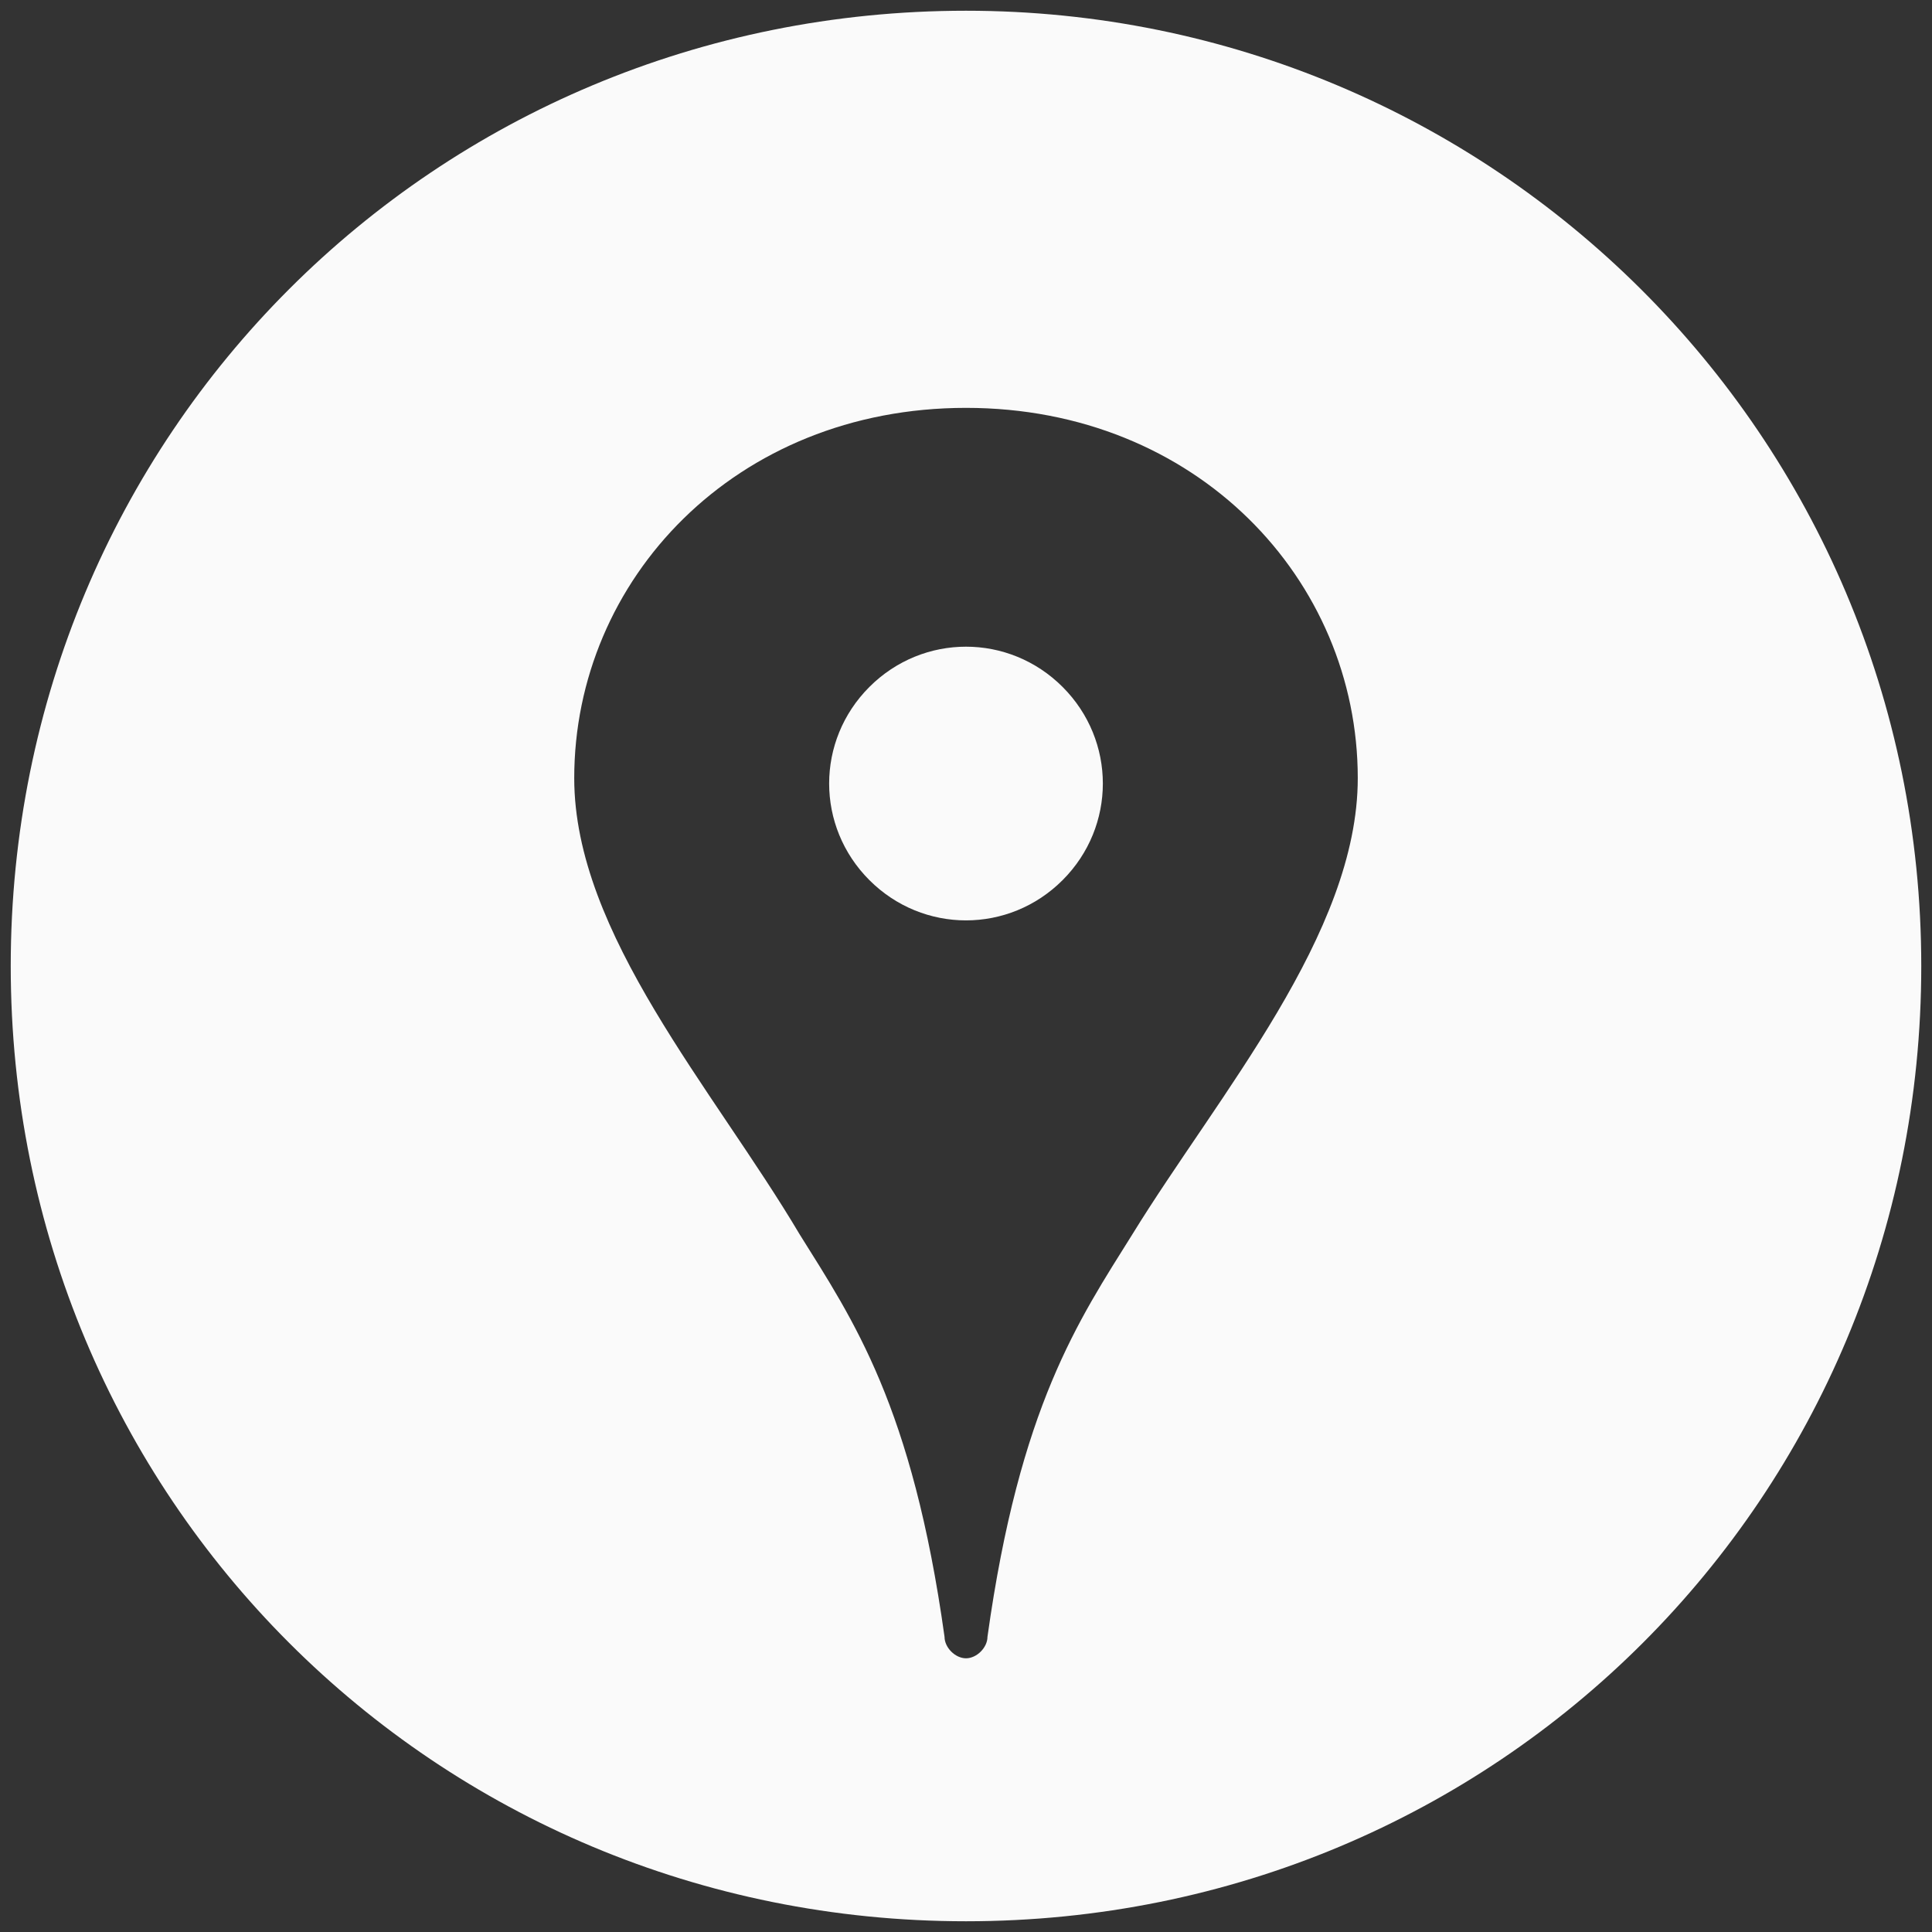 <?xml version="1.0" encoding="utf-8"?>
<!-- Generator: Adobe Illustrator 23.0.4, SVG Export Plug-In . SVG Version: 6.00 Build 0)  -->
<svg version="1.1" id="Layer_1" xmlns="http://www.w3.org/2000/svg" xmlns:xlink="http://www.w3.org/1999/xlink" x="0px" y="0px"
	 viewBox="0 0 36 36" style="enable-background:new 0 0 36 36;" xml:space="preserve">
<rect x="0" y="0" width="36" height="36" fill="#333333" stroke="none"/>
<style type="text/css">
	.st0{fill:#FAFAFA;}
</style>
<title>G+</title>
<desc>Created with Sketch.</desc>
<g>
	<path class="st0" d="M16.2,12.8c-1,1-1,2.6,0,3.6c1,1,2.6,1,3.6,0c1-1,1-2.6,0-3.6C18.8,11.8,17.2,11.8,16.2,12.8z"/>
	<path class="st0" d="M18,0.2C8.1,0.2,0.2,8.1,0.2,18S8.1,35.8,18,35.8S35.8,27.9,35.8,18S27.8,0.2,18,0.2z M21.1,23
		c-1,1.6-2.1,3.2-2.7,7.5c0,0.2-0.2,0.4-0.4,0.4h0c-0.2,0-0.4-0.2-0.4-0.4c-0.6-4.3-1.7-5.9-2.7-7.5c-1.6-2.7-4.2-5.6-4.2-8.5
		c0-3.7,3-6.9,7.3-6.9h0c4.3,0,7.3,3.2,7.3,6.9C25.3,17.4,22.7,20.4,21.1,23z"/>
</g>
</svg>
